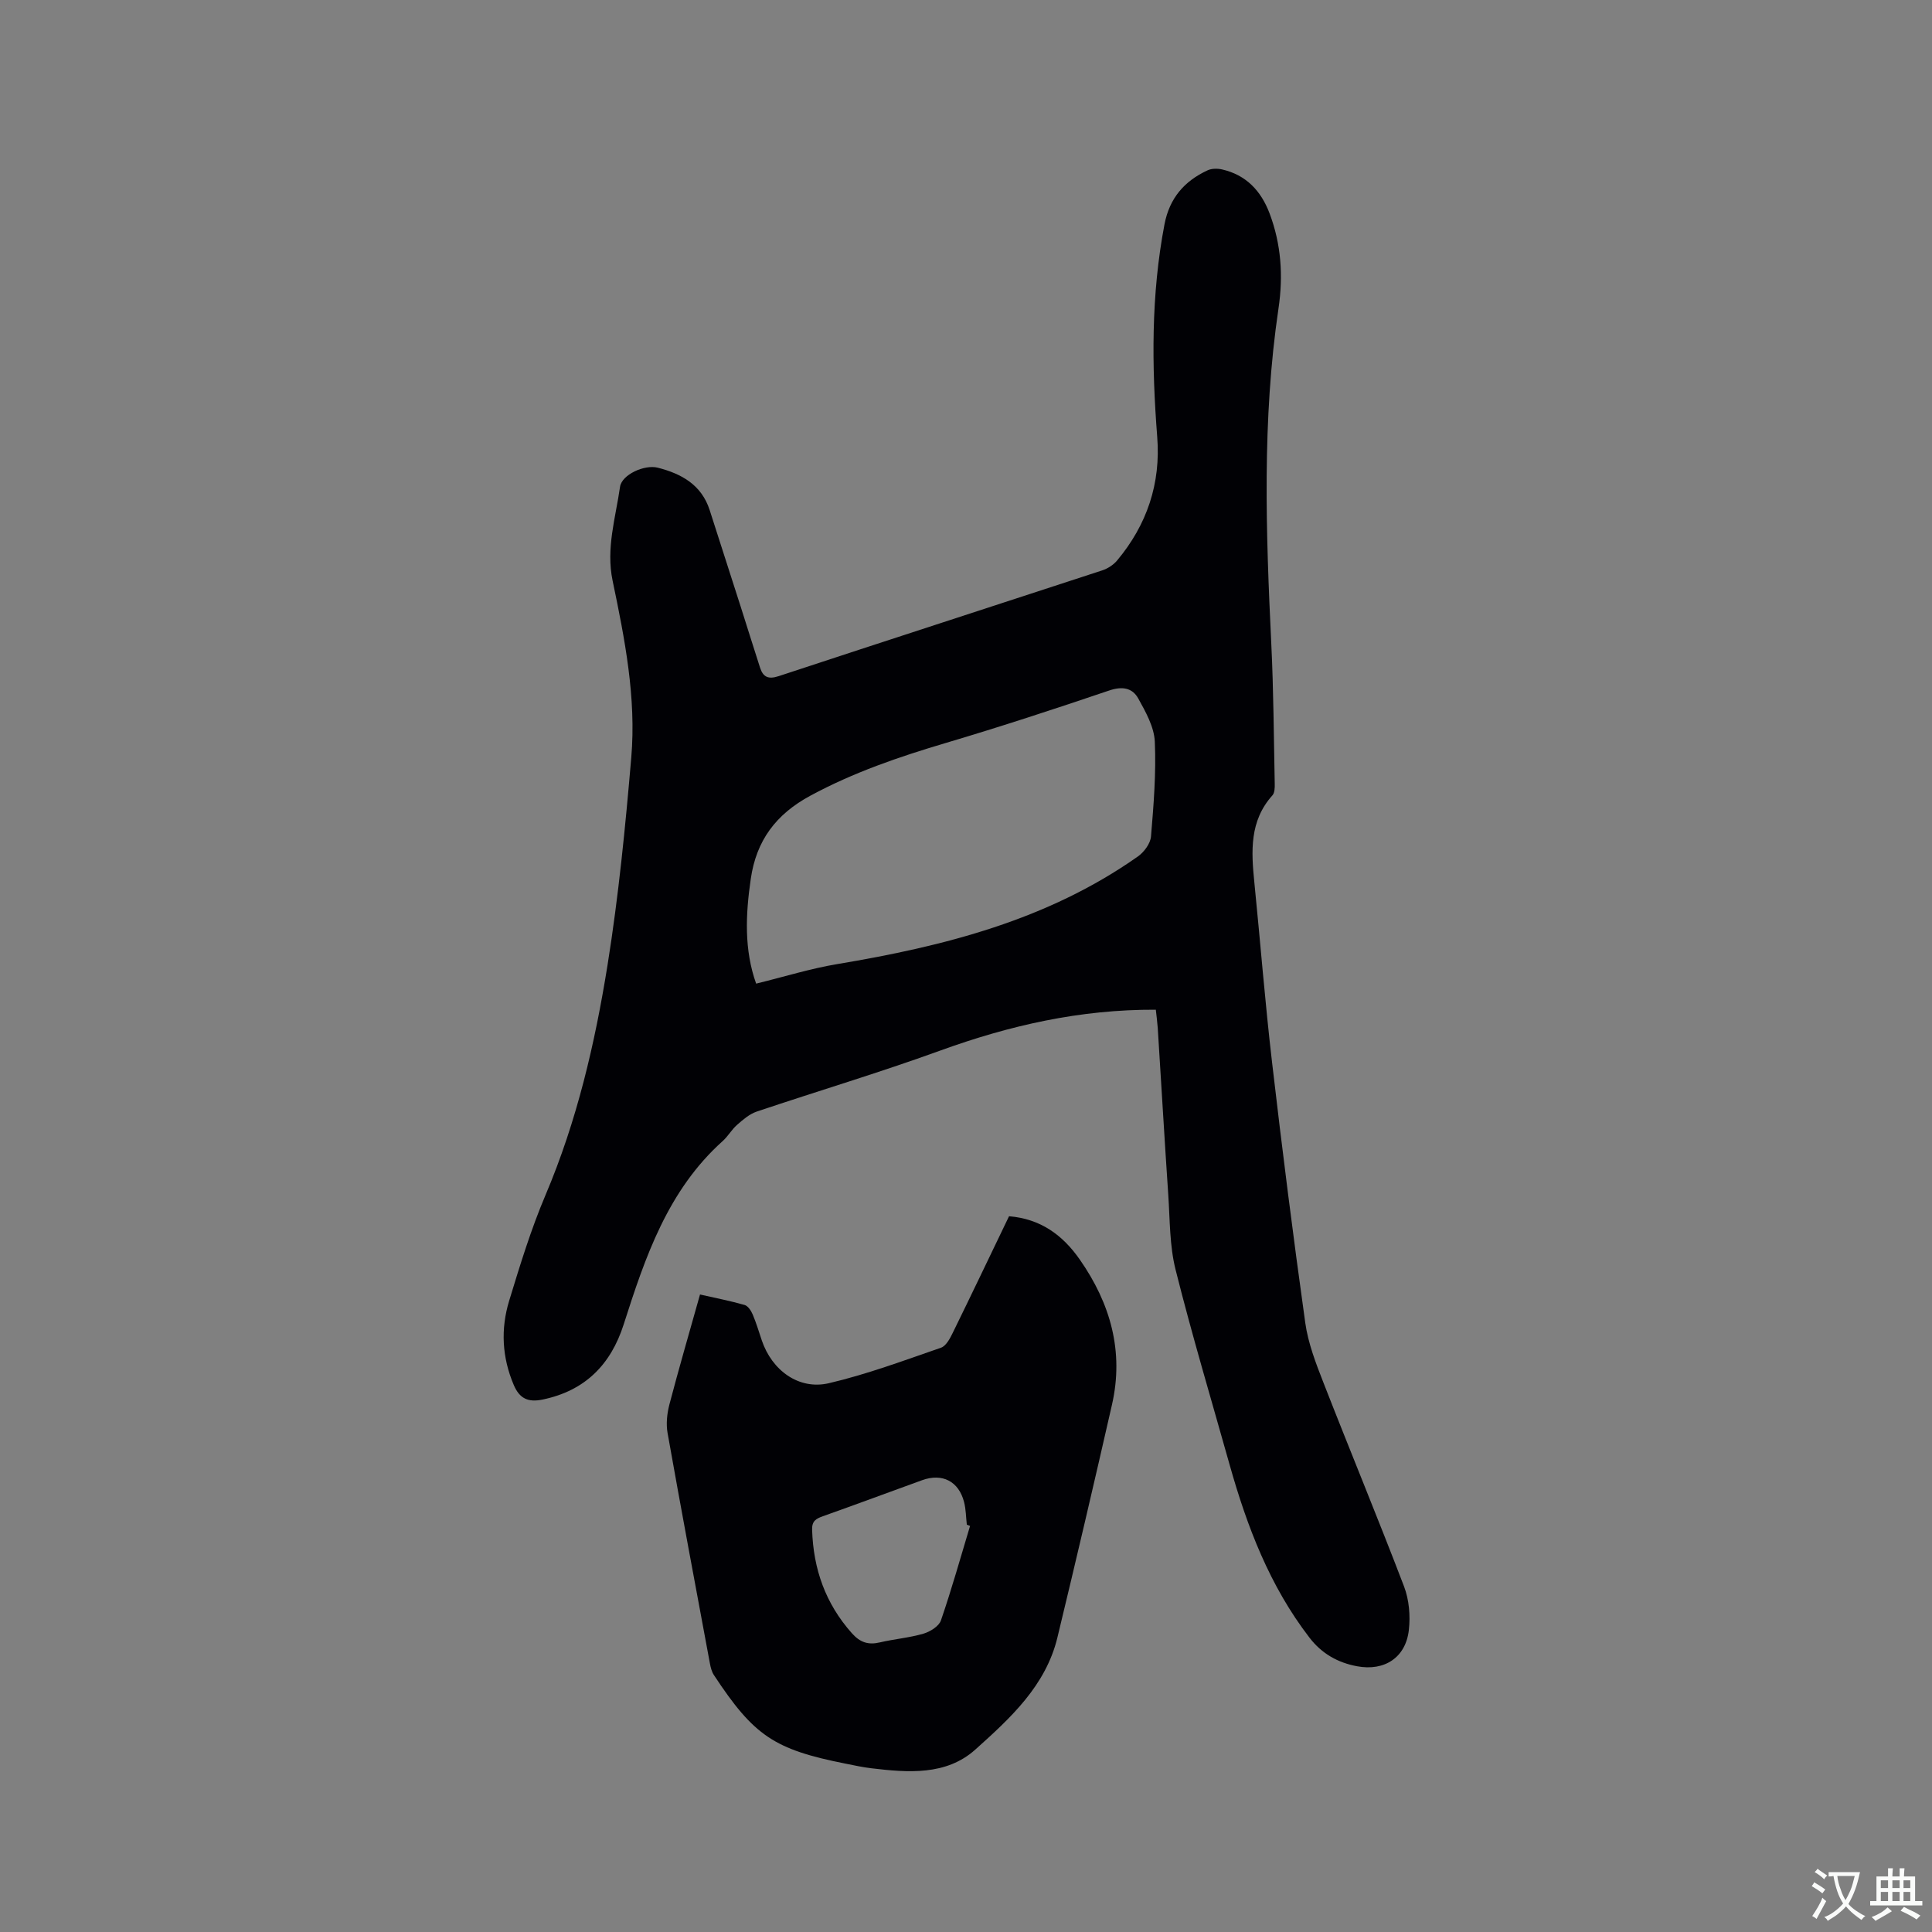<svg enable-background="new 0 0 400 400" viewBox="0 0 400 400" xmlns="http://www.w3.org/2000/svg"><rect x="0" y="0" width="400" height="400" fill="#808080" stroke="none"/><path d="m239.3 209.05c-15.71-.08-30.33 3.27-44.69 8.48-12.53 4.55-25.32 8.36-37.96 12.62-1.5.51-2.83 1.67-4.06 2.75-1.11.97-1.85 2.34-2.95 3.33-11.4 10.22-16.06 24.05-20.52 38-2.67 8.33-8.03 13.74-16.82 15.54-2.96.6-4.73-.2-5.93-3.02-2.44-5.73-2.73-11.59-.96-17.42 2.25-7.38 4.52-14.81 7.53-21.9 6.51-15.34 10.25-31.42 12.86-47.73 2.27-14.2 3.68-28.56 4.9-42.89 1.05-12.35-1.34-24.51-3.86-36.55-1.41-6.73.61-13.02 1.53-19.46.36-2.54 5.08-4.67 7.81-3.97 4.94 1.26 9.06 3.55 10.75 8.78 2.15 6.64 4.28 13.28 6.4 19.92 1.35 4.23 2.66 8.47 4.03 12.7.63 1.94 1.69 2.47 3.85 1.76 22.31-7.36 44.67-14.58 67-21.9 1.13-.37 2.3-1.13 3.06-2.03 6.2-7.4 9.08-15.97 8.32-25.61-1.15-14.74-1.29-29.41 1.51-44.03 1.04-5.41 4.11-8.93 8.9-11.15.86-.4 2.06-.41 3.02-.19 4.97 1.14 8.05 4.41 9.82 9.07 2.42 6.4 2.86 12.94 1.86 19.7-3.42 23.1-2.61 46.3-1.49 69.51.47 9.63.51 19.29.71 28.93.02.8-.01 1.85-.47 2.37-4.78 5.31-4.4 11.61-3.75 18.04 1.25 12.43 2.22 24.89 3.67 37.29 2.09 17.99 4.36 35.95 6.87 53.88.59 4.22 2.19 8.37 3.76 12.38 5.5 14.1 11.3 28.09 16.7 42.23 1.04 2.74 1.32 6.04.99 8.97-.63 5.72-5.04 8.6-10.73 7.53-3.97-.74-7.29-2.6-9.83-5.9-8.24-10.69-12.94-23-16.55-35.82-3.78-13.45-7.79-26.84-11.19-40.39-1.25-4.97-1.16-10.28-1.51-15.45-.78-11.53-1.45-23.06-2.18-34.59-.09-1.24-.26-2.49-.4-3.78zm-82.75-5.4c5.77-1.41 11.23-3.12 16.82-4.05 22.1-3.69 43.55-9.12 62.22-22.28 1.28-.9 2.58-2.66 2.71-4.12.55-6.54 1.08-13.13.79-19.66-.14-3.04-1.89-6.16-3.44-8.95-1.23-2.21-3.34-2.54-6.03-1.62-11.21 3.8-22.47 7.49-33.83 10.86-9.67 2.87-19.1 6.09-28.03 10.92-7.1 3.84-11.17 9.25-12.32 17.21-1.08 7.4-1.39 14.68 1.11 21.69z" fill="#010105"/><path d="m144.93 268.01c3.3.75 6.3 1.33 9.23 2.17.7.2 1.35 1.19 1.68 1.97.74 1.75 1.28 3.58 1.89 5.39 2.1 6.18 7.65 10.29 13.87 8.84 7.89-1.84 15.54-4.7 23.22-7.35 1.05-.36 1.87-1.91 2.44-3.09 3.91-7.97 7.73-15.99 11.65-24.13 6.49.53 11.09 3.86 14.65 8.97 6.36 9.11 9.17 19.05 6.66 30.06-3.66 16.08-7.42 32.14-11.29 48.17-2.42 10.04-9.8 16.76-16.99 23.21-6.03 5.42-13.96 4.79-21.54 3.88-1.78-.21-3.55-.6-5.31-.95-14.8-2.94-18.98-5.74-27.28-18.34-.44-.67-.67-1.54-.82-2.35-2.96-15.92-5.95-31.84-8.78-47.79-.33-1.88-.11-4 .38-5.88 1.95-7.43 4.11-14.84 6.34-22.78zm55.91 47.92c-.22-.09-.44-.18-.67-.26-.18-1.57-.18-3.18-.57-4.69-1.11-4.31-4.51-6.03-8.69-4.52-6.85 2.48-13.67 5.02-20.54 7.46-1.43.51-2.29.99-2.23 2.81.25 8.13 2.77 15.27 8.23 21.41 1.7 1.91 3.39 2.47 5.8 1.9 2.98-.7 6.08-.95 9-1.8 1.4-.41 3.22-1.53 3.64-2.75 2.22-6.45 4.06-13.03 6.03-19.56z" fill="#010105"/><g fill="#fafbfa"><path d="m377.9 391.2c-.2.3-.4.5-.6.8-.7-.6-1.4-1-2.2-1.5.2-.3.4-.5.5-.8.6.4 1.4.8 2.3 1.5zm-1.8 6.1c-.2-.2-.5-.4-.9-.6.4-.6.8-1.2 1.2-1.9s.7-1.3.9-1.9c.3.3.5.5.8.7-.7 1.3-1.4 2.6-2 3.7zm2.2-9c-.3.3-.5.5-.6.8-.6-.6-1.3-1.1-2-1.5.3-.3.5-.5.6-.7.6.5 1.3.9 2 1.4zm.3.2v-.9h2 4.5c-.3 1.3-.6 2.5-1 3.6s-.9 2.1-1.4 3c.4.5 1 1 1.6 1.4s1.2.8 1.9 1.1c-.3.2-.5.4-.8.8-.4-.3-1-.7-1.6-1.2s-1.2-1.1-1.6-1.6c-.5.6-1.1 1.1-1.7 1.6s-1.4.9-2.1 1.4c-.1-.3-.3-.5-.7-.8.6-.2 1.2-.5 1.9-1s1.4-1.1 2-1.8c-.5-.8-.9-1.6-1.2-2.5s-.6-2-.8-3.2c-.4.1-.7.1-1 .1zm2.5 2.7c.3 1 .7 1.7 1 2.2.3-.5.6-1.1 1-2s.6-1.9.9-3h-3.2-.4c.1.9.3 1.8.7 2.8z"/><path d="m396.5 388.5v1.5 3.6h1.5v.9c-.4 0-1 0-1.7 0h-7.9c-.5 0-.9 0-1.2 0v-.9h1.3v-3.5c0-.7 0-1.2 0-1.6h2.4c0-.8 0-1.4 0-1.7h1c0 .3-.1.8-.1 1.7h1.5c0-.8 0-1.4 0-1.7h1c0 .3-.1.9-.1 1.7zm-8.2 9.2c-.2-.3-.5-.5-.8-.8.8-.3 1.4-.6 1.9-.9s1-.7 1.4-1.1c.3.3.6.5.9.8-1.6 1-2.8 1.6-3.4 2zm2.6-6.8v-1.6h-1.5v1.6zm0 2.7v-1.9h-1.5v1.9zm2.4-2.7v-1.6h-1.5v1.6zm0 2.7v-1.9h-1.5v1.9zm.2 2 .7-.8c.4.2.9.5 1.6.8s1.3.7 1.8 1c-.3.3-.5.5-.8.8-.4-.3-1.5-1-3.3-1.8zm2-4.7v-1.6h-1.4v1.6zm0 2.7v-1.9h-1.4v1.9z"/></g></svg>